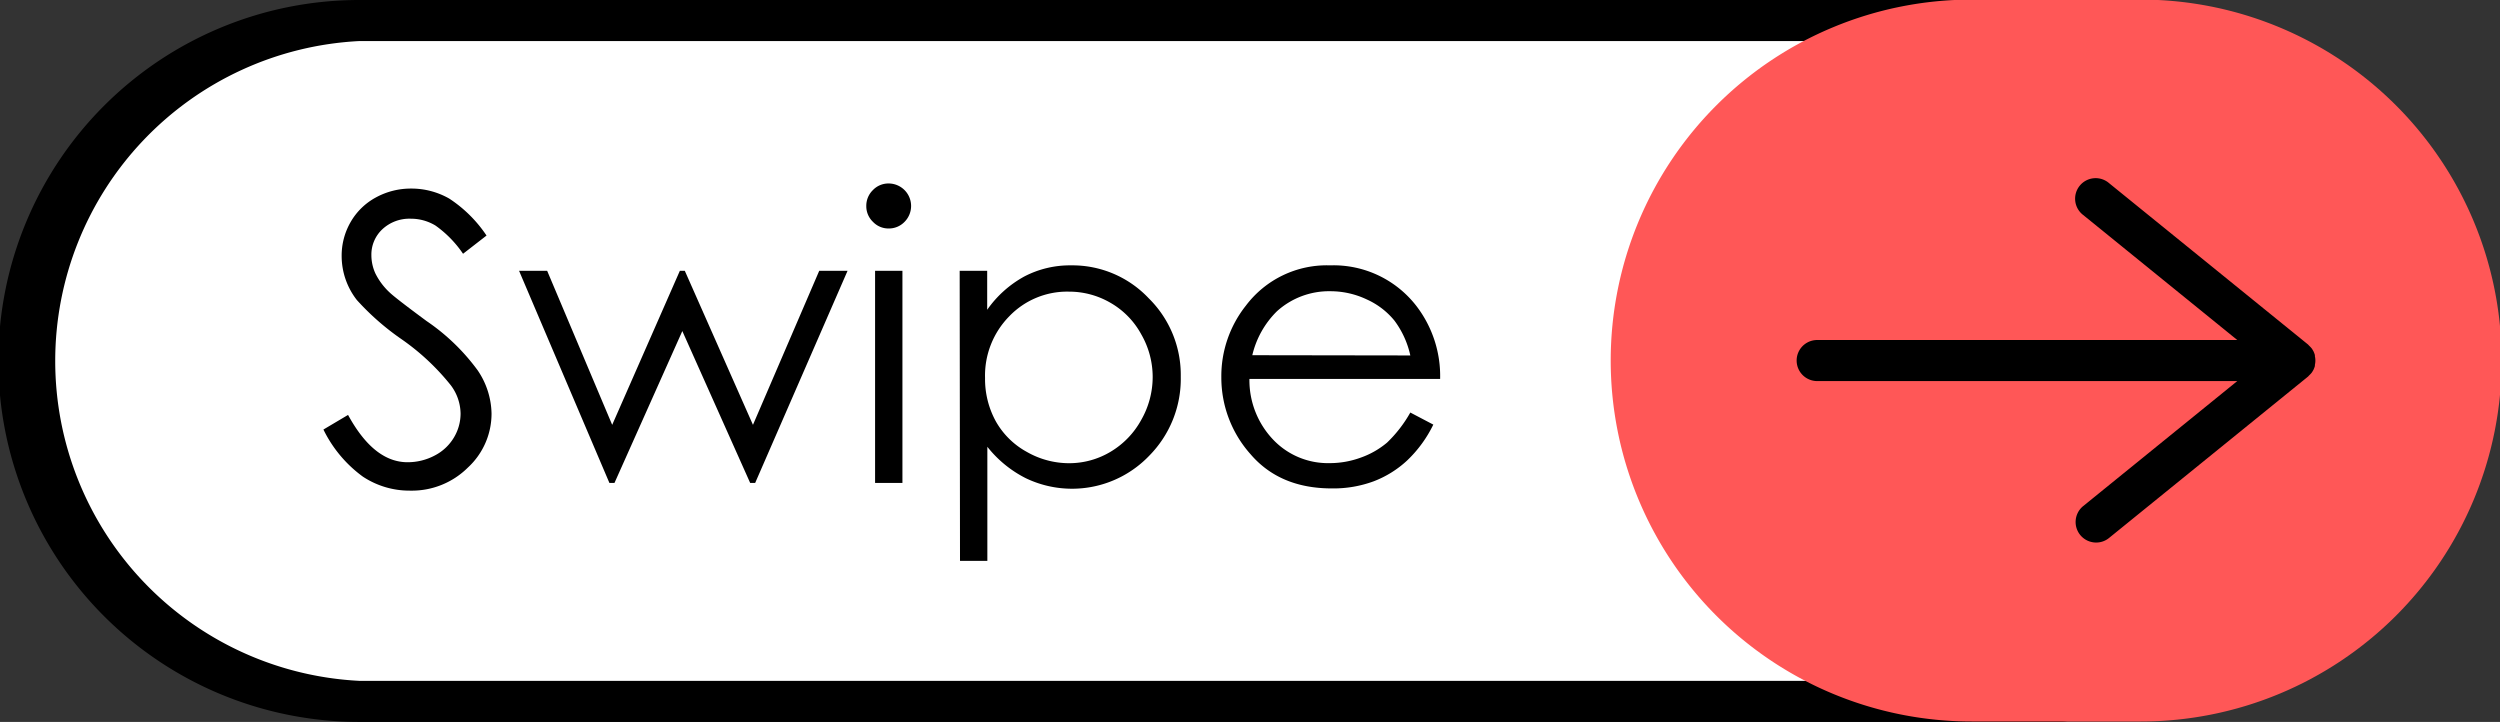 <?xml version="1.0" encoding="UTF-8" standalone="no"?><svg xmlns="http://www.w3.org/2000/svg" xmlns:xlink="http://www.w3.org/1999/xlink" data-name="Layer 1" fill="#000000" height="87.9" preserveAspectRatio="xMidYMid meet" version="1" viewBox="97.8 206.1 304.4 87.9" width="304.4" zoomAndPan="magnify"><rect x="97.8" y="206.1" width="304.4" height="87.9" fill="#333333" stroke="none"/><g id="change1_1"><path d="M136.66 208.71L122.48 213.01 109.17 224.95 102.6 238.94 99.98 251.85 102.6 264.76 111.91 279.14 123.16 287.46 138.72 291.66 346.27 291.66 363.79 257.7 329.87 208.55 136.66 208.71z" fill="#ffffff"/></g><g id="change2_1"><path d="M348.78,294H141.55a43.95,43.95,0,0,1,0-87.9H348.78a2.5,2.5,0,0,1,2.5,2.5v82.9A2.5,2.5,0,0,1,348.78,294Zm-207.23-82.9a39,39,0,0,0,0,77.9H346.28v-77.9Z" fill="#000000"/></g><g id="change3_1"><path d="M358.45,206.05H337.87a43.95,43.95,0,0,0,0,87.9h20.58a43.95,43.95,0,0,0,0-87.9Z" fill="#ff5757"/></g><g id="change2_2"><path d="M379.14,251.63l.13-.15a2.82,2.82,0,0,0,.18-.29.8.8,0,0,0,.08-.16,2.6,2.6,0,0,0,.13-.36s0-.09,0-.14a2.37,2.37,0,0,0,0-1.06c0-.05,0-.09,0-.14a2.6,2.6,0,0,0-.13-.36.8.8,0,0,0-.08-.16,2.82,2.82,0,0,0-.18-.29l-.13-.15-.23-.23-.07-.08L354.6,228.4a2.5,2.5,0,1,0-3.15,3.88l18.76,15.22H319.06a2.5,2.5,0,1,0,0,5h51.15l-18.76,15.22a2.5,2.5,0,0,0,1.58,4.44,2.46,2.46,0,0,0,1.57-.56l24.24-19.66.07-.08Z" fill="#000000"/></g><g id="change2_3"><path d="M137.18,258.4l3-1.78q3.14,5.76,7.24,5.76a7,7,0,0,0,3.3-.81,5.82,5.82,0,0,0,2.35-2.2,5.67,5.67,0,0,0,.81-2.92,5.85,5.85,0,0,0-1.19-3.44,28.45,28.45,0,0,0-6-5.61,31.11,31.11,0,0,1-5.44-4.77,8.72,8.72,0,0,1-1.85-5.34,8.16,8.16,0,0,1,1.09-4.15,7.84,7.84,0,0,1,3.08-3,8.87,8.87,0,0,1,4.31-1.08,9.28,9.28,0,0,1,4.62,1.22,16,16,0,0,1,4.54,4.5L154.18,237a13.47,13.47,0,0,0-3.36-3.44,5.79,5.79,0,0,0-3-.83,4.83,4.83,0,0,0-3.46,1.28,4.22,4.22,0,0,0-1.34,3.16,5.37,5.37,0,0,0,.48,2.21,8,8,0,0,0,1.73,2.32q.69.67,4.51,3.49a25.36,25.36,0,0,1,6.22,6,9.64,9.64,0,0,1,1.69,5.25,8.93,8.93,0,0,1-2.89,6.6,9.67,9.67,0,0,1-7,2.8,10.28,10.28,0,0,1-5.77-1.7A15.49,15.49,0,0,1,137.18,258.4Z" fill="#000000"/></g><g id="change2_4"><path d="M161,239.07h3.42l7.92,18.76,8.24-18.76h.6l8.3,18.76,8.07-18.76H201L189.75,264.9h-.61l-8.26-18.49-8.26,18.49H172Z" fill="#000000"/></g><g id="change2_5"><path d="M206,228.44a2.74,2.74,0,0,1,1.94,4.67,2.64,2.64,0,0,1-1.94.81,2.59,2.59,0,0,1-1.91-.81,2.62,2.62,0,0,1-.81-1.92,2.66,2.66,0,0,1,.81-1.95A2.61,2.61,0,0,1,206,228.44Zm-1.65,10.63h3.33V264.9h-3.33Z" fill="#000000"/></g><g id="change2_6"><path d="M214.65,239.07H218v4.75a13.32,13.32,0,0,1,4.53-4.06,12,12,0,0,1,5.71-1.35,12.77,12.77,0,0,1,9.42,4,13.1,13.1,0,0,1,3.91,9.55,13.32,13.32,0,0,1-3.88,9.67,13,13,0,0,1-15,2.69,14,14,0,0,1-4.67-3.82v13.89h-3.33Zm13.3,2.54a9.77,9.77,0,0,0-7.26,3,10.29,10.29,0,0,0-2.95,7.5,10.72,10.72,0,0,0,1.31,5.29,9.63,9.63,0,0,0,3.77,3.72A10.37,10.37,0,0,0,228,262.5a9.8,9.8,0,0,0,5-1.38,10.21,10.21,0,0,0,3.75-3.88,10.54,10.54,0,0,0,1.4-5.22,10.41,10.41,0,0,0-1.39-5.21,9.82,9.82,0,0,0-3.73-3.83A10,10,0,0,0,228,241.61Z" fill="#000000"/></g><g id="change2_7"><path d="M269.52,256.33l2.8,1.47a15.16,15.16,0,0,1-3.19,4.37,12.54,12.54,0,0,1-4.06,2.53,14.11,14.11,0,0,1-5.11.87q-6.31,0-9.88-4.15a14,14,0,0,1-3.57-9.36,13.81,13.81,0,0,1,3-8.76,12.33,12.33,0,0,1,10.24-4.89,12.75,12.75,0,0,1,10.55,5,14,14,0,0,1,2.85,8.83H249.93a10.49,10.49,0,0,0,2.88,7.38,9.19,9.19,0,0,0,6.87,2.87,10.93,10.93,0,0,0,3.83-.68,10.23,10.23,0,0,0,3.18-1.82A15.74,15.74,0,0,0,269.52,256.33Zm0-6.95a11,11,0,0,0-1.94-4.25,9.24,9.24,0,0,0-3.36-2.57,10.33,10.33,0,0,0-4.4-1,9.46,9.46,0,0,0-6.54,2.44,11.07,11.07,0,0,0-3,5.35Z" fill="#000000"/></g></svg>